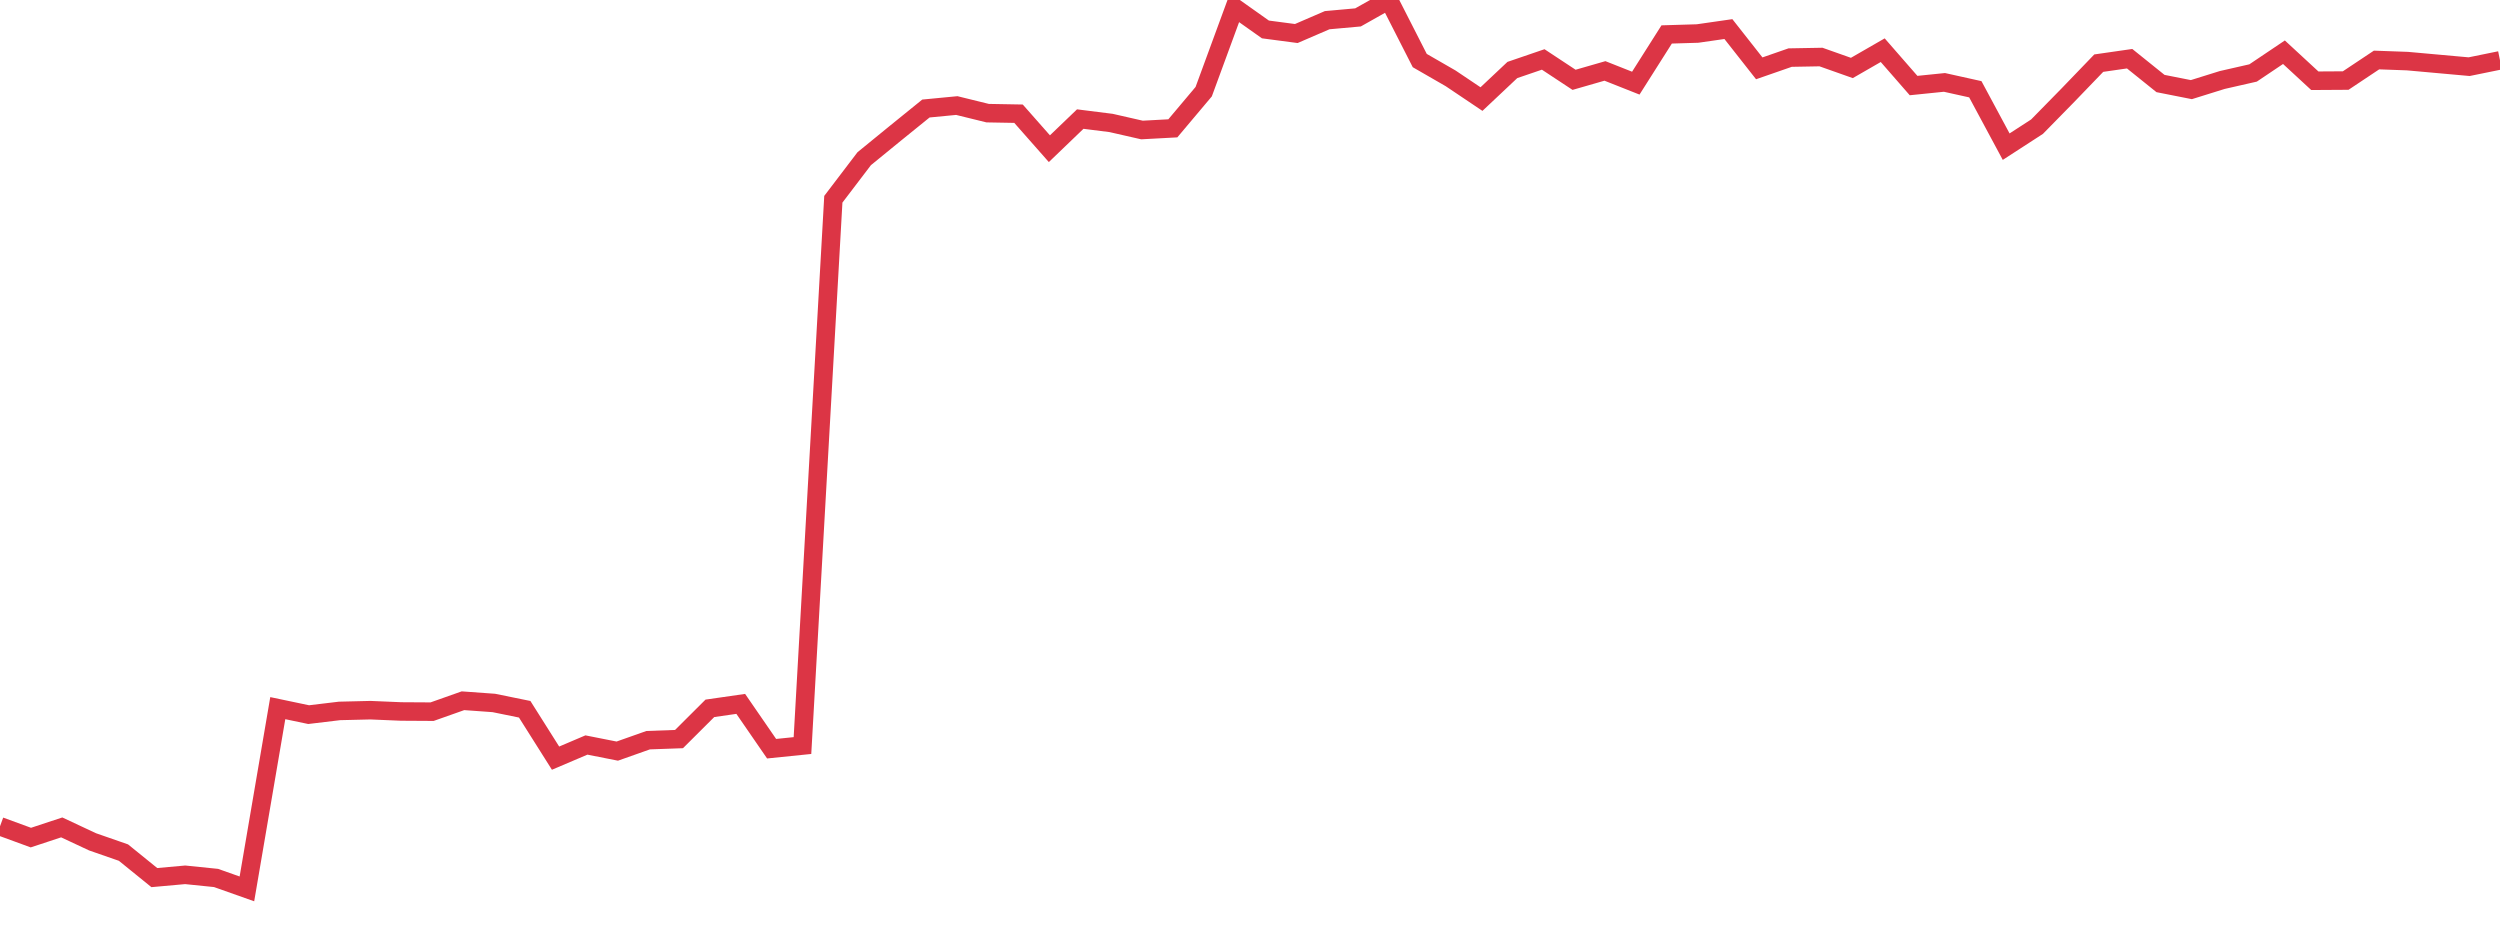 <?xml version="1.0" standalone="no"?>
<!DOCTYPE svg PUBLIC "-//W3C//DTD SVG 1.1//EN" "http://www.w3.org/Graphics/SVG/1.1/DTD/svg11.dtd">
<svg width="135" height="50" viewBox="0 0 135 50" preserveAspectRatio="none" class="sparkline" xmlns="http://www.w3.org/2000/svg"
xmlns:xlink="http://www.w3.org/1999/xlink"><path  class="sparkline--line" d="M 0 44.62 L 0 44.62 L 1.667 45.23 L 3.333 44.68 L 5 45.46 L 6.667 46.04 L 8.333 47.39 L 10 47.24 L 11.667 47.41 L 13.333 48 L 15 38.24 L 16.667 38.59 L 18.333 38.39 L 20 38.35 L 21.667 38.42 L 23.333 38.43 L 25 37.84 L 26.667 37.96 L 28.333 38.3 L 30 40.94 L 31.667 40.23 L 33.333 40.56 L 35 39.97 L 36.667 39.91 L 38.333 38.25 L 40 38.01 L 41.667 40.43 L 43.333 40.26 L 45 10.76 L 46.667 8.57 L 48.333 7.21 L 50 5.86 L 51.667 5.7 L 53.333 6.11 L 55 6.14 L 56.667 8.03 L 58.333 6.43 L 60 6.64 L 61.667 7.02 L 63.333 6.93 L 65 4.95 L 66.667 0.41 L 68.333 1.59 L 70 1.81 L 71.667 1.09 L 73.333 0.94 L 75 0 L 76.667 3.27 L 78.333 4.23 L 80 5.35 L 81.667 3.78 L 83.333 3.21 L 85 4.31 L 86.667 3.83 L 88.333 4.49 L 90 1.86 L 91.667 1.81 L 93.333 1.57 L 95 3.69 L 96.667 3.11 L 98.333 3.08 L 100 3.67 L 101.667 2.71 L 103.333 4.62 L 105 4.45 L 106.667 4.82 L 108.333 7.92 L 110 6.84 L 111.667 5.14 L 113.333 3.41 L 115 3.17 L 116.667 4.51 L 118.333 4.84 L 120 4.32 L 121.667 3.94 L 123.333 2.82 L 125 4.36 L 126.667 4.35 L 128.333 3.24 L 130 3.3 L 131.667 3.45 L 133.333 3.6 L 135 3.26" fill="none" stroke-width="1" stroke="#dc3545"></path></svg>